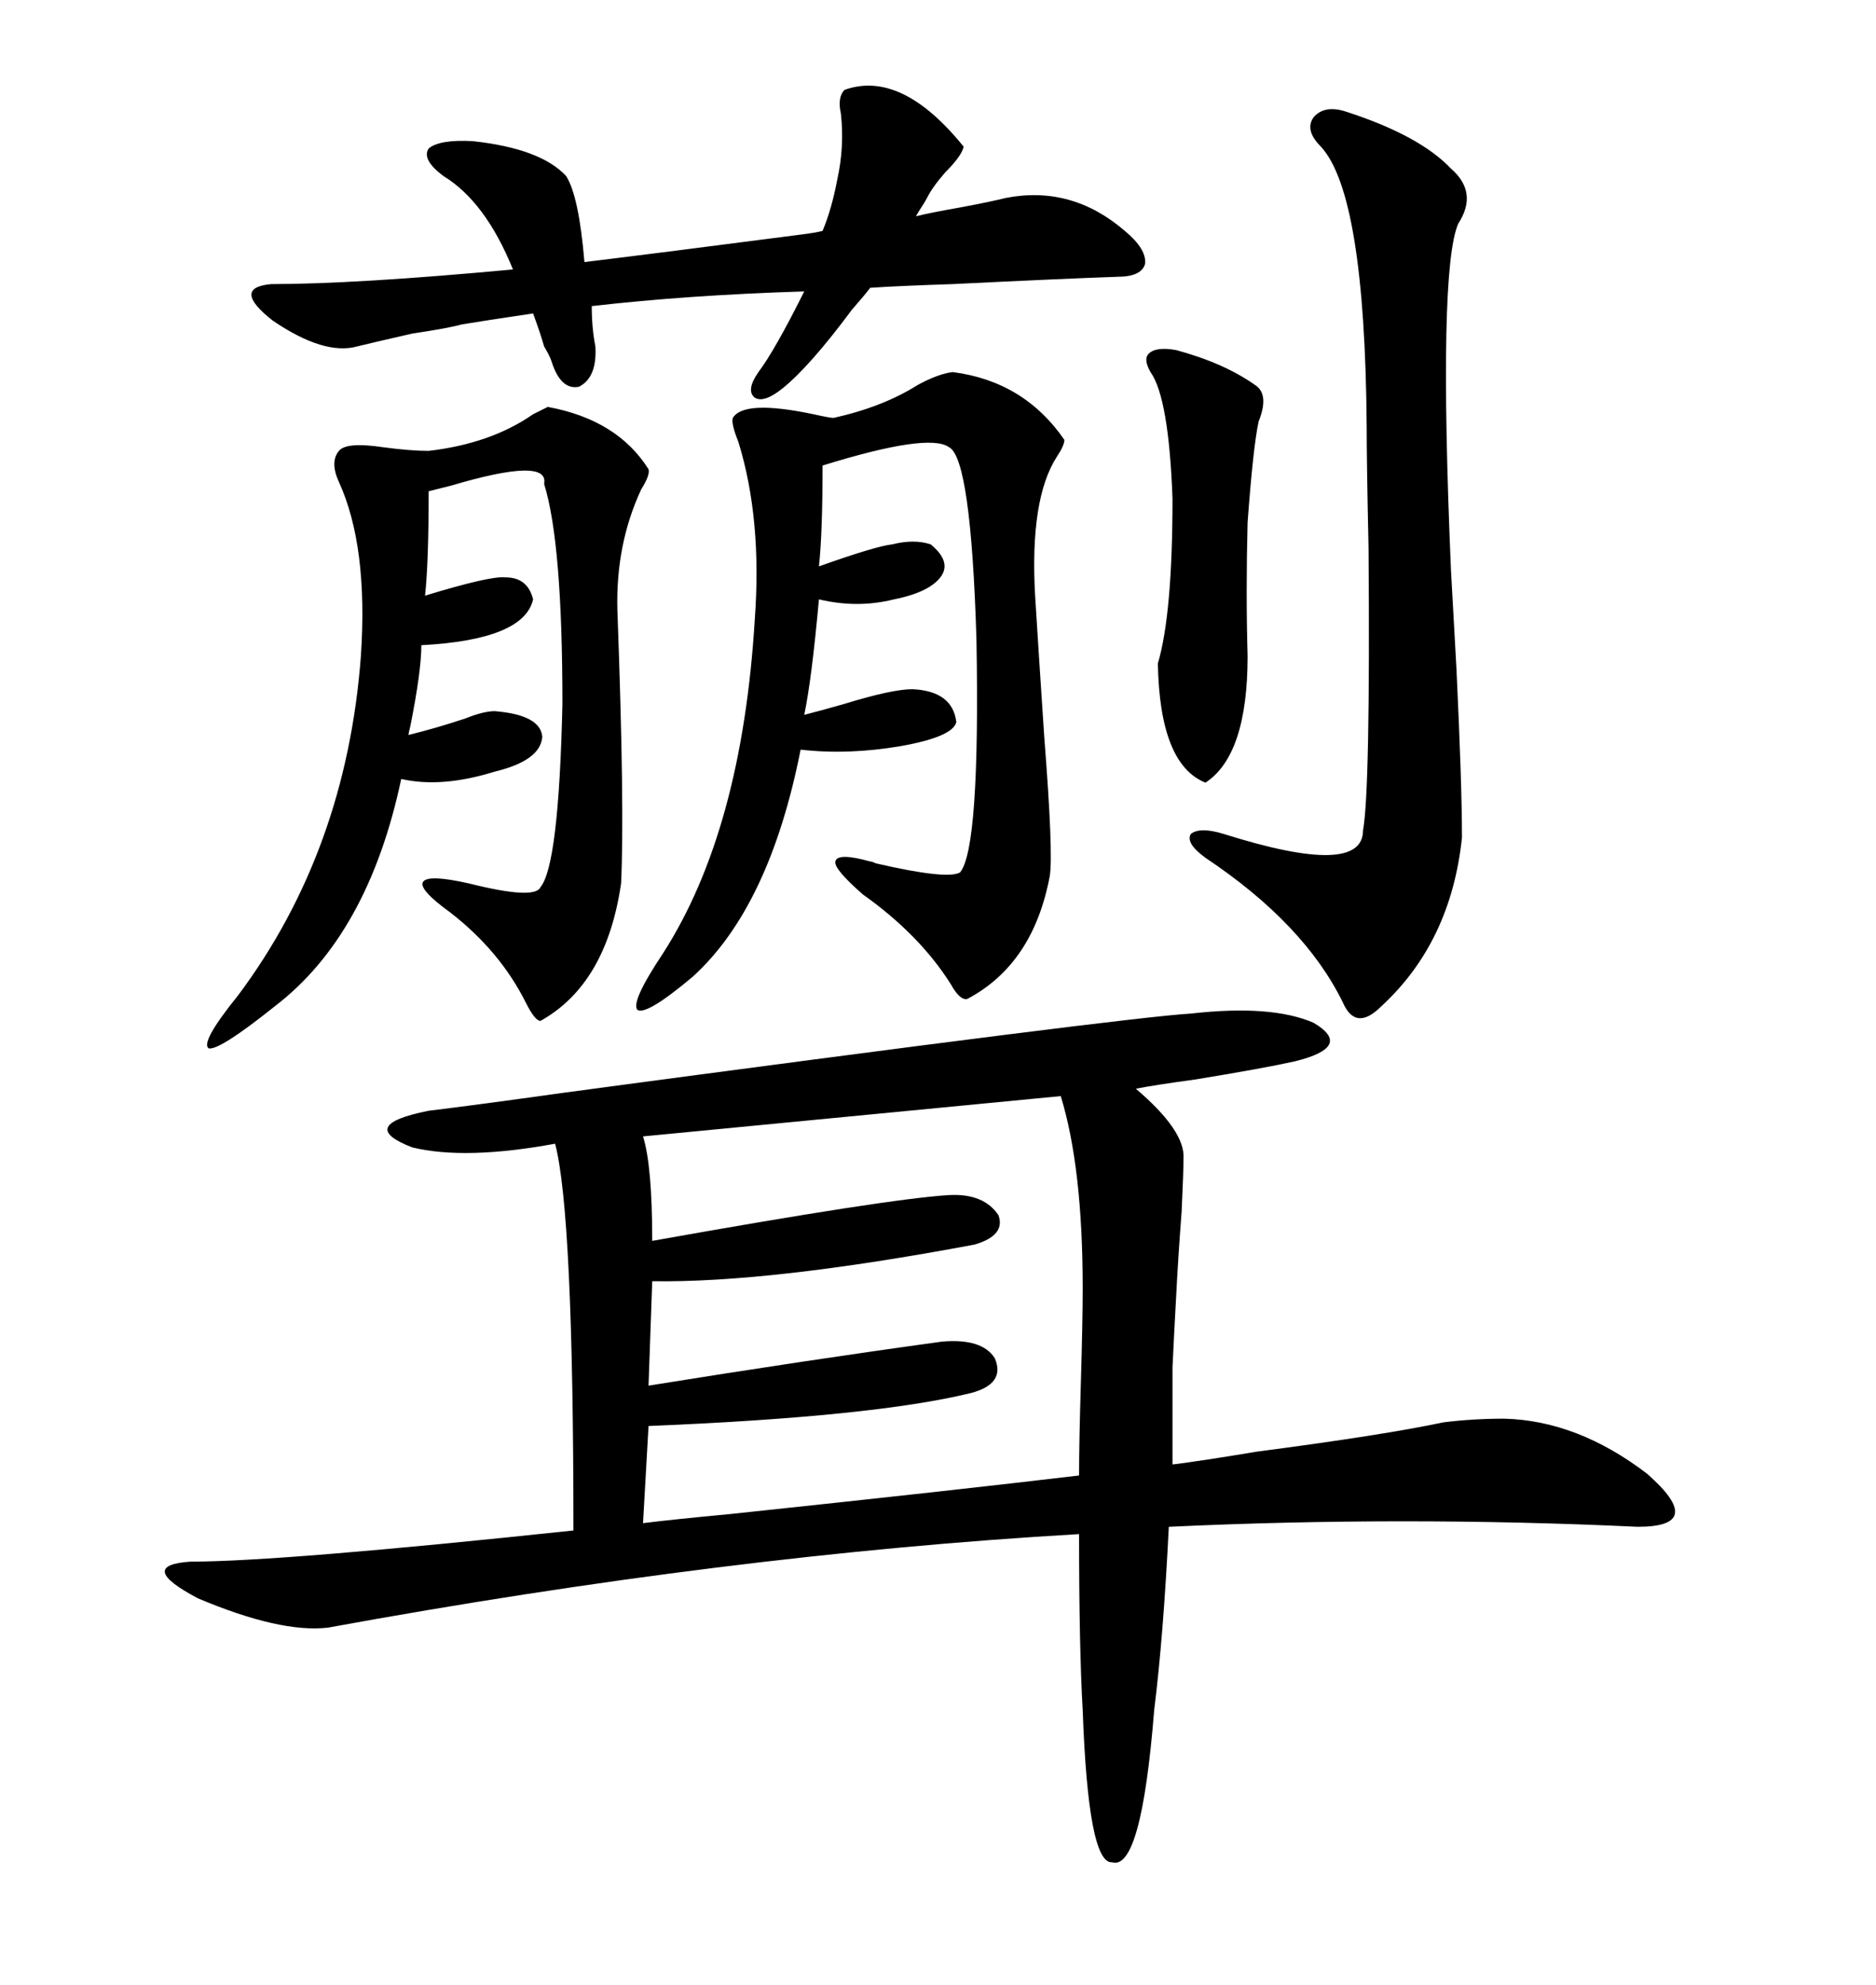 <svg xmlns="http://www.w3.org/2000/svg" xmlns:xlink="http://www.w3.org/1999/xlink" width="300" height="317.285"><path d="M52.44 260.16L52.44 260.16Q44.82 261.04 31.64 255.47L31.64 255.47Q21.68 250.20 30.47 249.61L30.47 249.61Q44.82 249.61 91.70 244.63L91.70 244.63Q91.70 193.95 88.77 182.81L88.77 182.81Q74.41 185.45 65.92 183.40L65.92 183.40Q56.84 179.88 68.55 177.54L68.55 177.54Q75.88 176.66 90.53 174.61L90.53 174.61Q180.18 162.60 190.43 162.01L190.43 162.01Q203.32 160.55 210.06 163.48L210.06 163.48Q216.50 167.29 207.13 169.63L207.13 169.63Q201.86 170.80 191.02 172.56L191.02 172.56Q184.57 173.44 181.64 174.02L181.64 174.02Q189.55 180.76 189.26 185.16L189.26 185.16Q189.26 187.21 188.96 193.65L188.96 193.65Q188.38 201.27 188.09 207.13L188.09 207.13Q187.79 212.40 187.50 218.55L187.50 218.55Q187.50 223.83 187.50 234.08L187.50 234.08Q192.19 233.50 200.98 232.03L200.98 232.03Q221.19 229.39 230.86 227.34L230.86 227.34Q235.55 226.76 240.53 226.76L240.53 226.76Q252.25 227.05 263.38 235.55L263.38 235.55Q273.05 244.04 261.91 244.04L261.91 244.04Q224.41 242.29 186.91 244.04L186.91 244.04Q186.04 261.62 184.57 273.34L184.57 273.34Q182.52 299.12 177.83 297.66L177.83 297.66Q174.02 297.95 173.14 273.34L173.14 273.34Q172.56 263.38 172.56 245.21L172.56 245.21Q116.60 248.44 52.44 260.16ZM103.71 227.93L103.71 227.93L102.83 243.46Q107.52 242.87 116.89 241.99L116.89 241.99Q152.93 238.18 172.56 235.84L172.56 235.84Q172.56 230.57 172.85 220.90L172.85 220.90Q173.14 210.94 173.14 205.96L173.14 205.96Q173.14 186.62 169.63 175.20L169.63 175.20L102.83 181.64Q104.30 186.33 104.30 198.34L104.30 198.34Q142.09 191.60 151.76 191.02L151.76 191.02Q157.32 190.72 159.67 194.24L159.67 194.24Q160.84 197.46 155.86 198.93L155.86 198.93Q123.05 205.08 104.30 204.79L104.30 204.79L103.71 221.48Q129.20 217.38 150.59 214.45L150.59 214.45Q157.03 213.87 159.08 217.09L159.08 217.09Q160.84 221.19 155.27 222.66L155.27 222.66Q139.75 226.46 103.71 227.93ZM152.34 59.47L152.34 59.47Q163.77 60.94 170.21 70.31L170.21 70.31Q170.21 71.19 169.04 72.95L169.04 72.95Q164.65 79.69 165.53 95.21L165.53 95.21Q166.11 104.59 166.99 117.77L166.99 117.77Q168.46 136.52 167.87 140.04L167.87 140.04Q165.23 154.10 154.69 159.67L154.69 159.67Q153.52 159.96 152.05 157.32L152.05 157.32Q147.07 149.41 137.99 142.97L137.99 142.97Q133.30 138.87 133.59 137.70L133.59 137.70Q133.89 136.23 139.16 137.70L139.16 137.70Q139.45 137.70 140.04 137.99L140.04 137.99Q151.46 140.63 153.52 139.45L153.52 139.45Q156.74 135.64 156.15 102.25L156.15 102.25Q155.27 73.24 151.76 71.48L151.76 71.48Q148.54 69.14 131.54 74.41L131.54 74.41Q131.54 85.25 130.96 90.53L130.96 90.53Q140.04 87.30 142.68 87.01L142.68 87.01Q146.19 86.13 148.83 87.01L148.83 87.01Q152.05 89.65 150.59 91.99L150.59 91.99Q148.83 94.63 142.97 95.80L142.97 95.80Q137.11 97.27 130.96 95.80L130.96 95.80Q129.79 108.69 128.61 114.26L128.61 114.26Q130.96 113.67 135.06 112.50L135.06 112.50Q142.68 110.16 145.90 110.16L145.90 110.16Q152.34 110.45 152.93 115.43L152.93 115.43Q152.34 117.77 144.14 119.24L144.14 119.24Q135.64 120.70 128.03 119.82L128.03 119.82Q123.05 145.02 110.74 156.15L110.74 156.15Q103.42 162.30 101.95 161.43L101.95 161.43Q100.78 160.25 106.05 152.34L106.05 152.34Q118.65 132.71 120.70 99.02L120.70 99.02Q121.88 82.91 118.07 70.61L118.07 70.61Q116.89 67.68 117.19 66.80L117.19 66.80Q118.95 63.87 130.08 66.21L130.08 66.21Q132.71 66.80 133.30 66.80L133.30 66.80Q141.21 65.04 146.78 61.52L146.78 61.52Q150 59.77 152.34 59.47ZM87.60 65.04L87.60 65.04Q98.73 67.09 103.71 75L103.71 75Q104.00 75.88 102.54 78.22L102.54 78.22Q98.44 87.01 98.73 97.56L98.73 97.56Q99.90 129.20 99.32 141.21L99.32 141.21Q96.97 157.32 86.43 163.18L86.43 163.18Q85.55 163.18 84.08 160.25L84.08 160.25Q79.98 152.05 72.07 145.90L72.07 145.90Q66.80 142.09 67.68 140.92L67.68 140.92Q68.55 139.75 75 141.21L75 141.21Q85.55 143.85 86.43 141.80L86.43 141.80Q89.36 138.28 89.94 112.50L89.94 112.50Q89.94 86.72 87.01 77.34L87.01 77.34Q87.89 72.95 72.07 77.64L72.07 77.64Q69.73 78.22 68.55 78.52L68.55 78.52Q68.55 89.94 67.97 95.21L67.97 95.21Q78.52 91.99 80.86 92.29L80.86 92.29Q84.38 92.29 85.25 95.80L85.25 95.80Q83.79 102.25 67.38 103.13L67.38 103.13Q67.38 107.23 65.63 116.02L65.63 116.02Q65.33 117.19 65.33 117.48L65.33 117.48Q70.02 116.31 74.41 114.84L74.41 114.84Q77.34 113.67 79.10 113.67L79.10 113.67Q86.43 114.26 86.72 117.77L86.72 117.77Q86.43 121.58 79.10 123.34L79.10 123.34Q70.61 125.98 64.16 124.51L64.16 124.51Q58.89 149.41 43.95 160.84L43.95 160.84Q35.16 167.87 33.40 167.58L33.40 167.58Q31.93 166.70 38.09 159.08L38.09 159.08Q55.37 135.94 57.71 104.88L57.71 104.88Q58.89 87.30 54.20 77.05L54.20 77.05Q52.73 73.83 54.20 72.07L54.20 72.07Q55.37 70.61 61.23 71.48L61.23 71.48Q65.63 72.07 68.55 72.07L68.55 72.07Q78.52 70.90 85.25 66.21L85.25 66.21Q87.01 65.33 87.60 65.04ZM215.33 17.87L215.33 17.87Q227.05 21.68 232.03 26.95L232.03 26.95Q236.43 30.76 233.20 35.74L233.20 35.74Q229.98 43.07 232.03 91.11L232.03 91.11Q232.32 96.39 232.91 106.93L232.91 106.93Q233.79 125.39 233.79 133.89L233.79 133.89Q232.03 150.59 220.90 160.84L220.90 160.84Q216.80 164.94 214.75 160.25L214.75 160.25Q208.59 147.66 192.77 137.11L192.77 137.11Q189.55 134.77 190.43 133.30L190.43 133.30Q191.89 132.13 195.70 133.30L195.70 133.30Q217.97 140.33 217.97 132.71L217.97 132.71Q219.14 126.27 218.85 87.60L218.85 87.60Q218.55 73.83 218.55 67.97L218.55 67.97Q218.26 31.05 211.23 23.44L211.23 23.44Q208.59 20.80 210.06 18.75L210.06 18.75Q211.82 16.70 215.33 17.87ZM75.59 22.56L75.59 22.56Q86.43 23.73 90.53 28.13L90.53 28.13Q92.58 31.35 93.46 41.89L93.46 41.89Q105.47 40.43 128.03 37.50L128.03 37.50Q130.37 37.21 131.54 36.91L131.54 36.91Q133.01 33.40 133.89 28.71L133.89 28.71Q135.06 23.44 134.47 18.16L134.47 18.16Q133.89 15.53 135.06 14.36L135.06 14.36Q144.14 11.13 154.10 23.44L154.10 23.44Q153.81 24.90 151.17 27.54L151.17 27.54Q149.12 29.88 148.24 31.64L148.24 31.64Q147.95 32.23 147.36 33.11L147.36 33.11Q146.78 33.98 146.48 34.57L146.48 34.57Q148.83 33.98 153.81 33.11L153.81 33.11Q158.50 32.23 160.84 31.64L160.84 31.64Q171.39 29.59 179.88 36.91L179.88 36.91Q183.40 39.84 183.11 42.19L183.11 42.19Q182.52 44.24 178.71 44.24L178.71 44.24Q170.21 44.53 152.34 45.41L152.34 45.41Q143.55 45.70 139.16 46.00L139.16 46.00Q138.28 47.17 136.23 49.51L136.23 49.51Q129.49 58.59 125.10 62.11L125.10 62.11Q122.17 64.45 120.70 63.57L120.70 63.57Q119.24 62.40 121.29 59.47L121.29 59.47Q123.93 55.96 128.61 46.58L128.61 46.58Q109.86 47.17 94.63 48.93L94.63 48.93Q94.63 52.44 95.21 55.37L95.21 55.37Q95.51 60.35 92.58 61.82L92.58 61.82Q89.65 62.40 88.18 57.71L88.18 57.71Q87.89 56.84 87.01 55.37L87.01 55.37Q86.43 53.32 85.25 50.10L85.25 50.10Q77.34 51.27 73.83 51.86L73.83 51.86Q71.78 52.44 65.92 53.32L65.92 53.32Q59.47 54.79 57.13 55.37L57.13 55.37Q51.86 56.84 43.65 51.27L43.65 51.27Q36.91 46.00 43.36 45.41L43.36 45.41Q56.84 45.41 82.03 43.07L82.03 43.07Q77.64 32.23 70.90 28.13L70.90 28.13Q67.38 25.49 68.55 23.73L68.55 23.73Q70.31 22.27 75.59 22.56ZM188.09 55.96L188.09 55.96Q195.70 58.01 200.68 61.52L200.68 61.52Q203.03 62.99 201.27 67.38L201.27 67.38Q200.39 71.48 199.51 83.50L199.51 83.50Q199.22 94.63 199.51 104.88L199.51 104.88Q199.51 120.70 192.77 125.10L192.77 125.10Q185.45 122.17 185.16 106.05L185.16 106.05Q187.50 98.14 187.50 79.69L187.50 79.69Q186.91 63.57 183.98 59.47L183.98 59.47Q182.81 57.42 183.69 56.54L183.69 56.54Q184.86 55.37 188.09 55.96Z"/></svg>